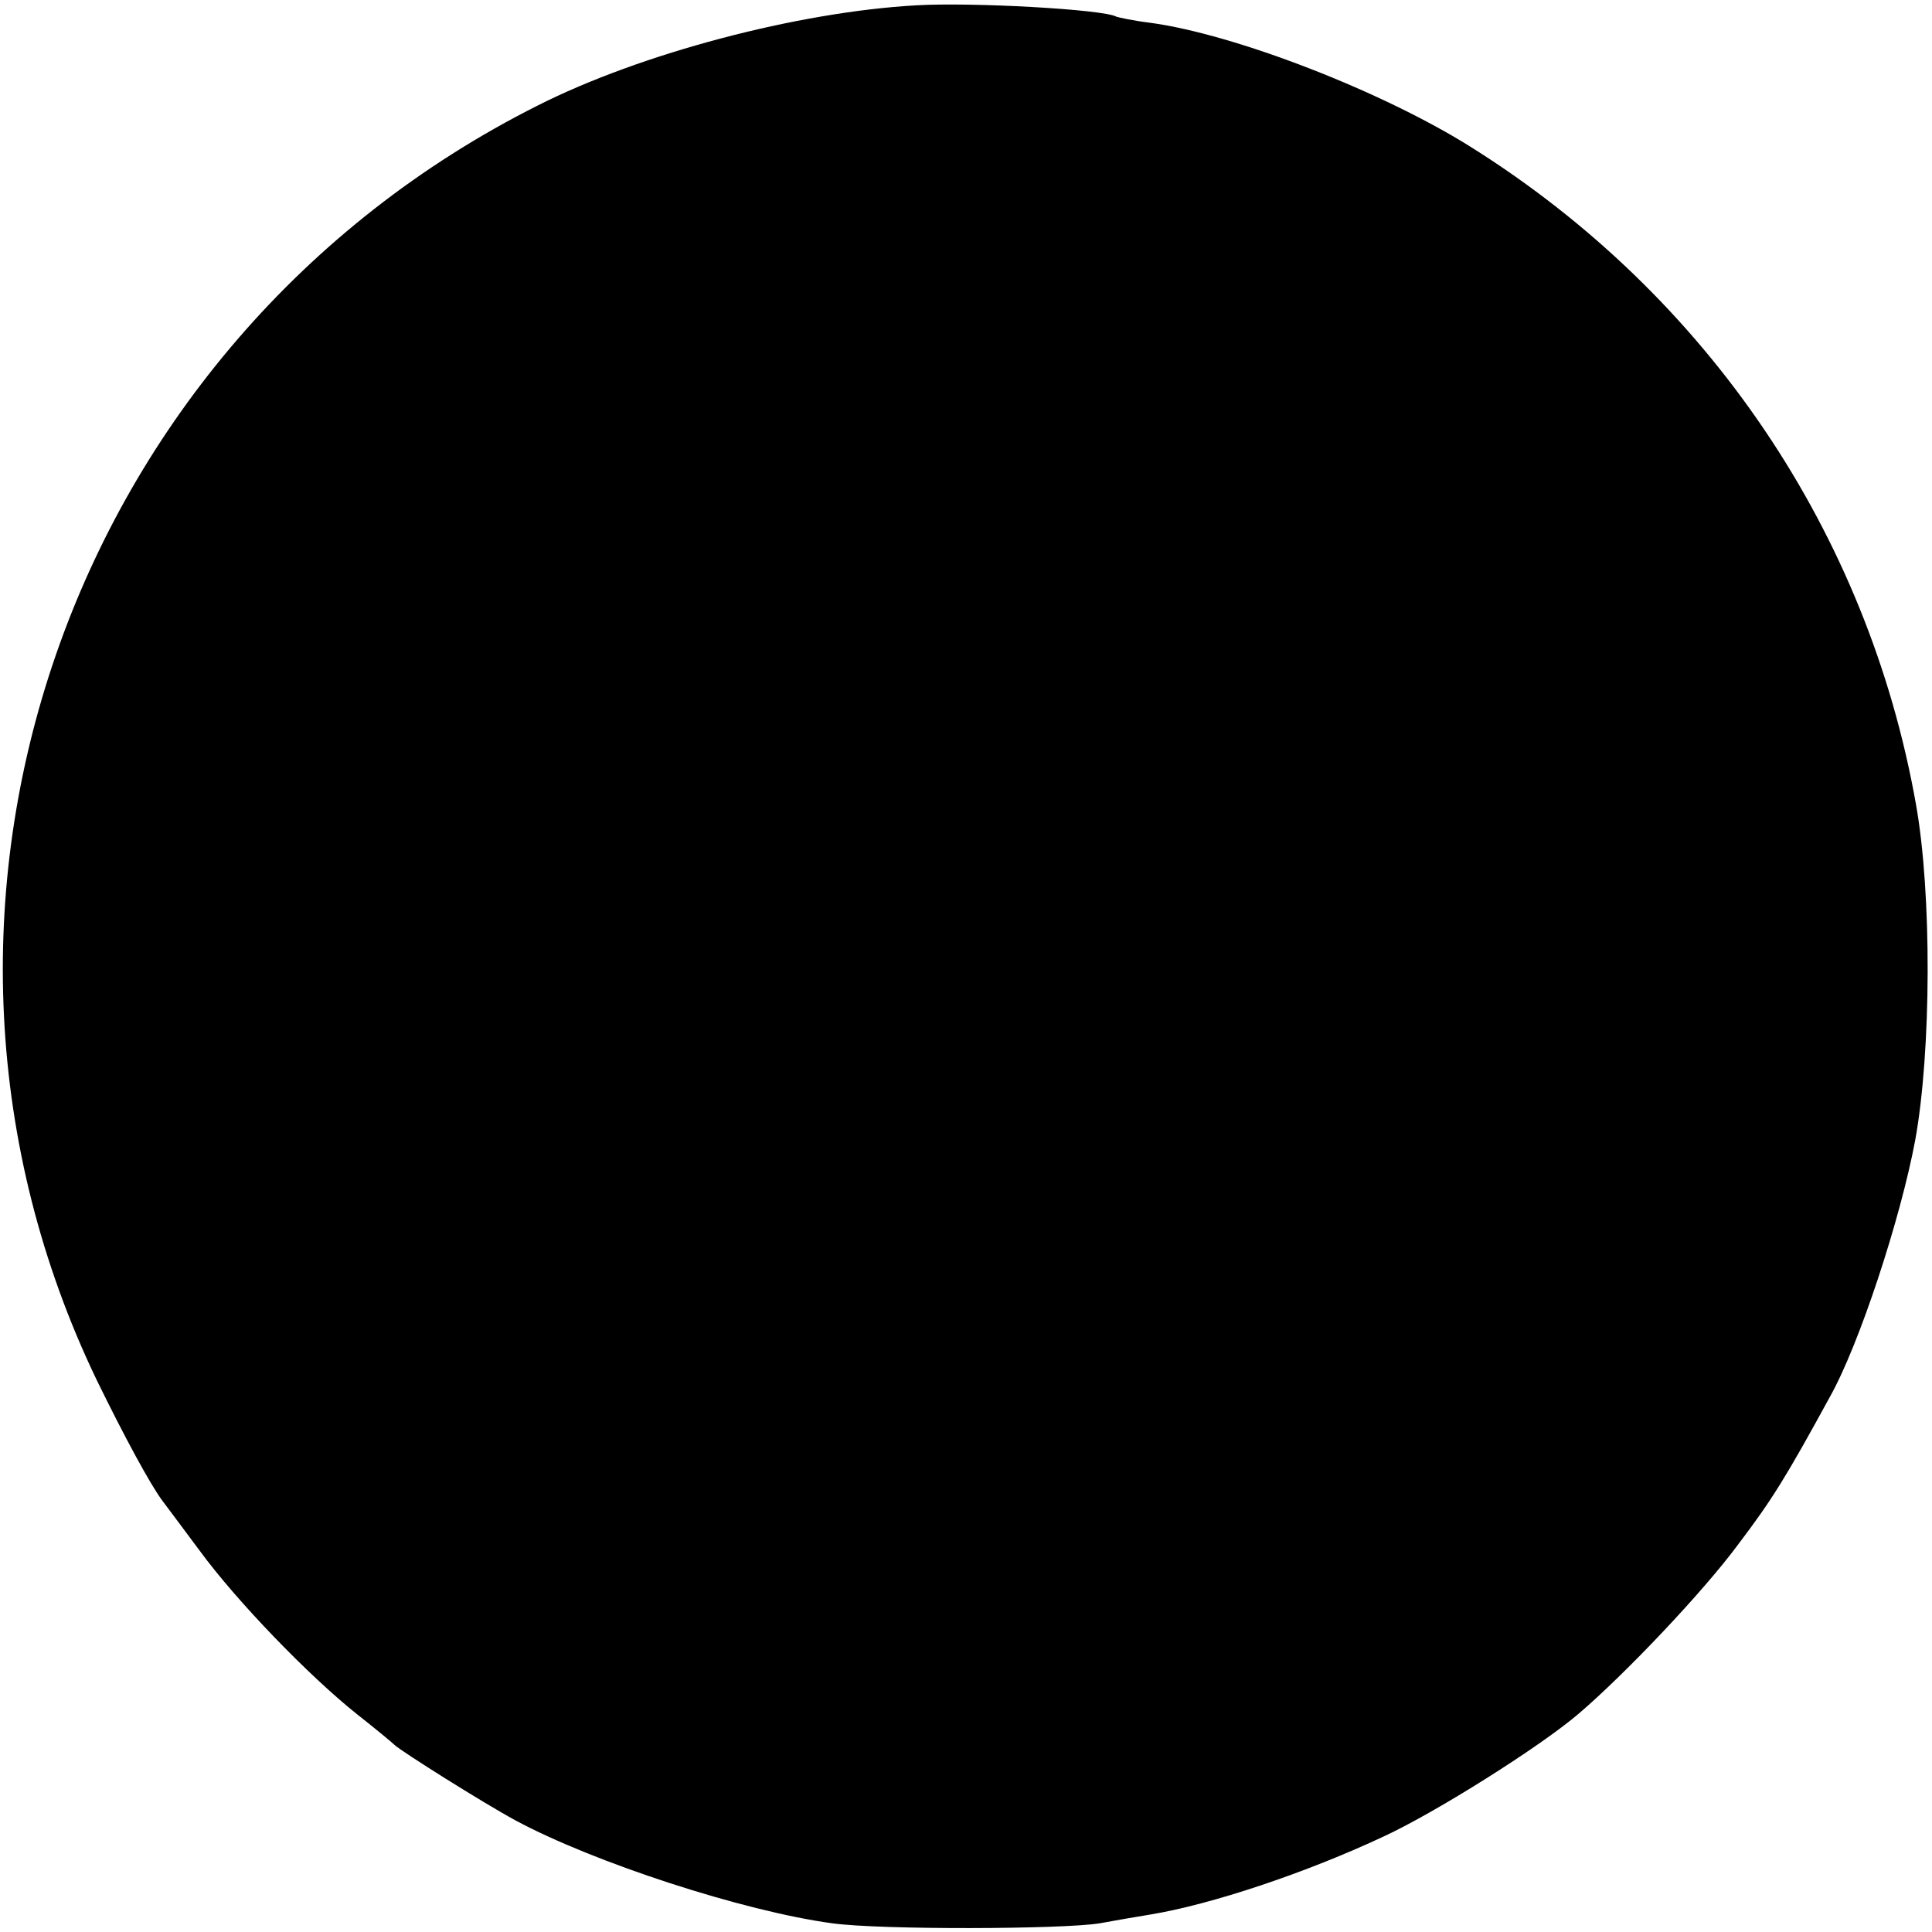 <?xml version="1.0" standalone="no"?>
<!DOCTYPE svg PUBLIC "-//W3C//DTD SVG 20010904//EN"
 "http://www.w3.org/TR/2001/REC-SVG-20010904/DTD/svg10.dtd">
<svg version="1.0" xmlns="http://www.w3.org/2000/svg"
 width="289pt" height="289pt" viewBox="0 0 289 289"
 preserveAspectRatio="xMidYMid meet">
<g transform="translate(0,289) scale(0.1,-0.1)"
fill="#000000" stroke="none">
<path d="M1370 2882 c-177 -10 -412 -72 -566 -150 -704 -354 -998 -1203 -659
-1907 41 -84 80 -156 98 -180 4 -5 29 -39 56 -75 55 -75 163 -187 236 -245 28
-22 52 -42 55 -45 9 -9 133 -87 181 -113 117 -63 341 -136 474 -154 73 -10
345 -9 400 0 22 4 56 10 75 13 92 15 235 63 350 117 78 36 235 135 292 184 69
59 186 182 239 254 50 66 71 100 136 219 44 78 106 267 128 385 24 133 25 368
1 502 -72 406 -311 760 -664 982 -133 84 -355 170 -482 187 -25 3 -47 8 -50 9
-18 11 -217 22 -300 17z"/>
</g>
</svg>
